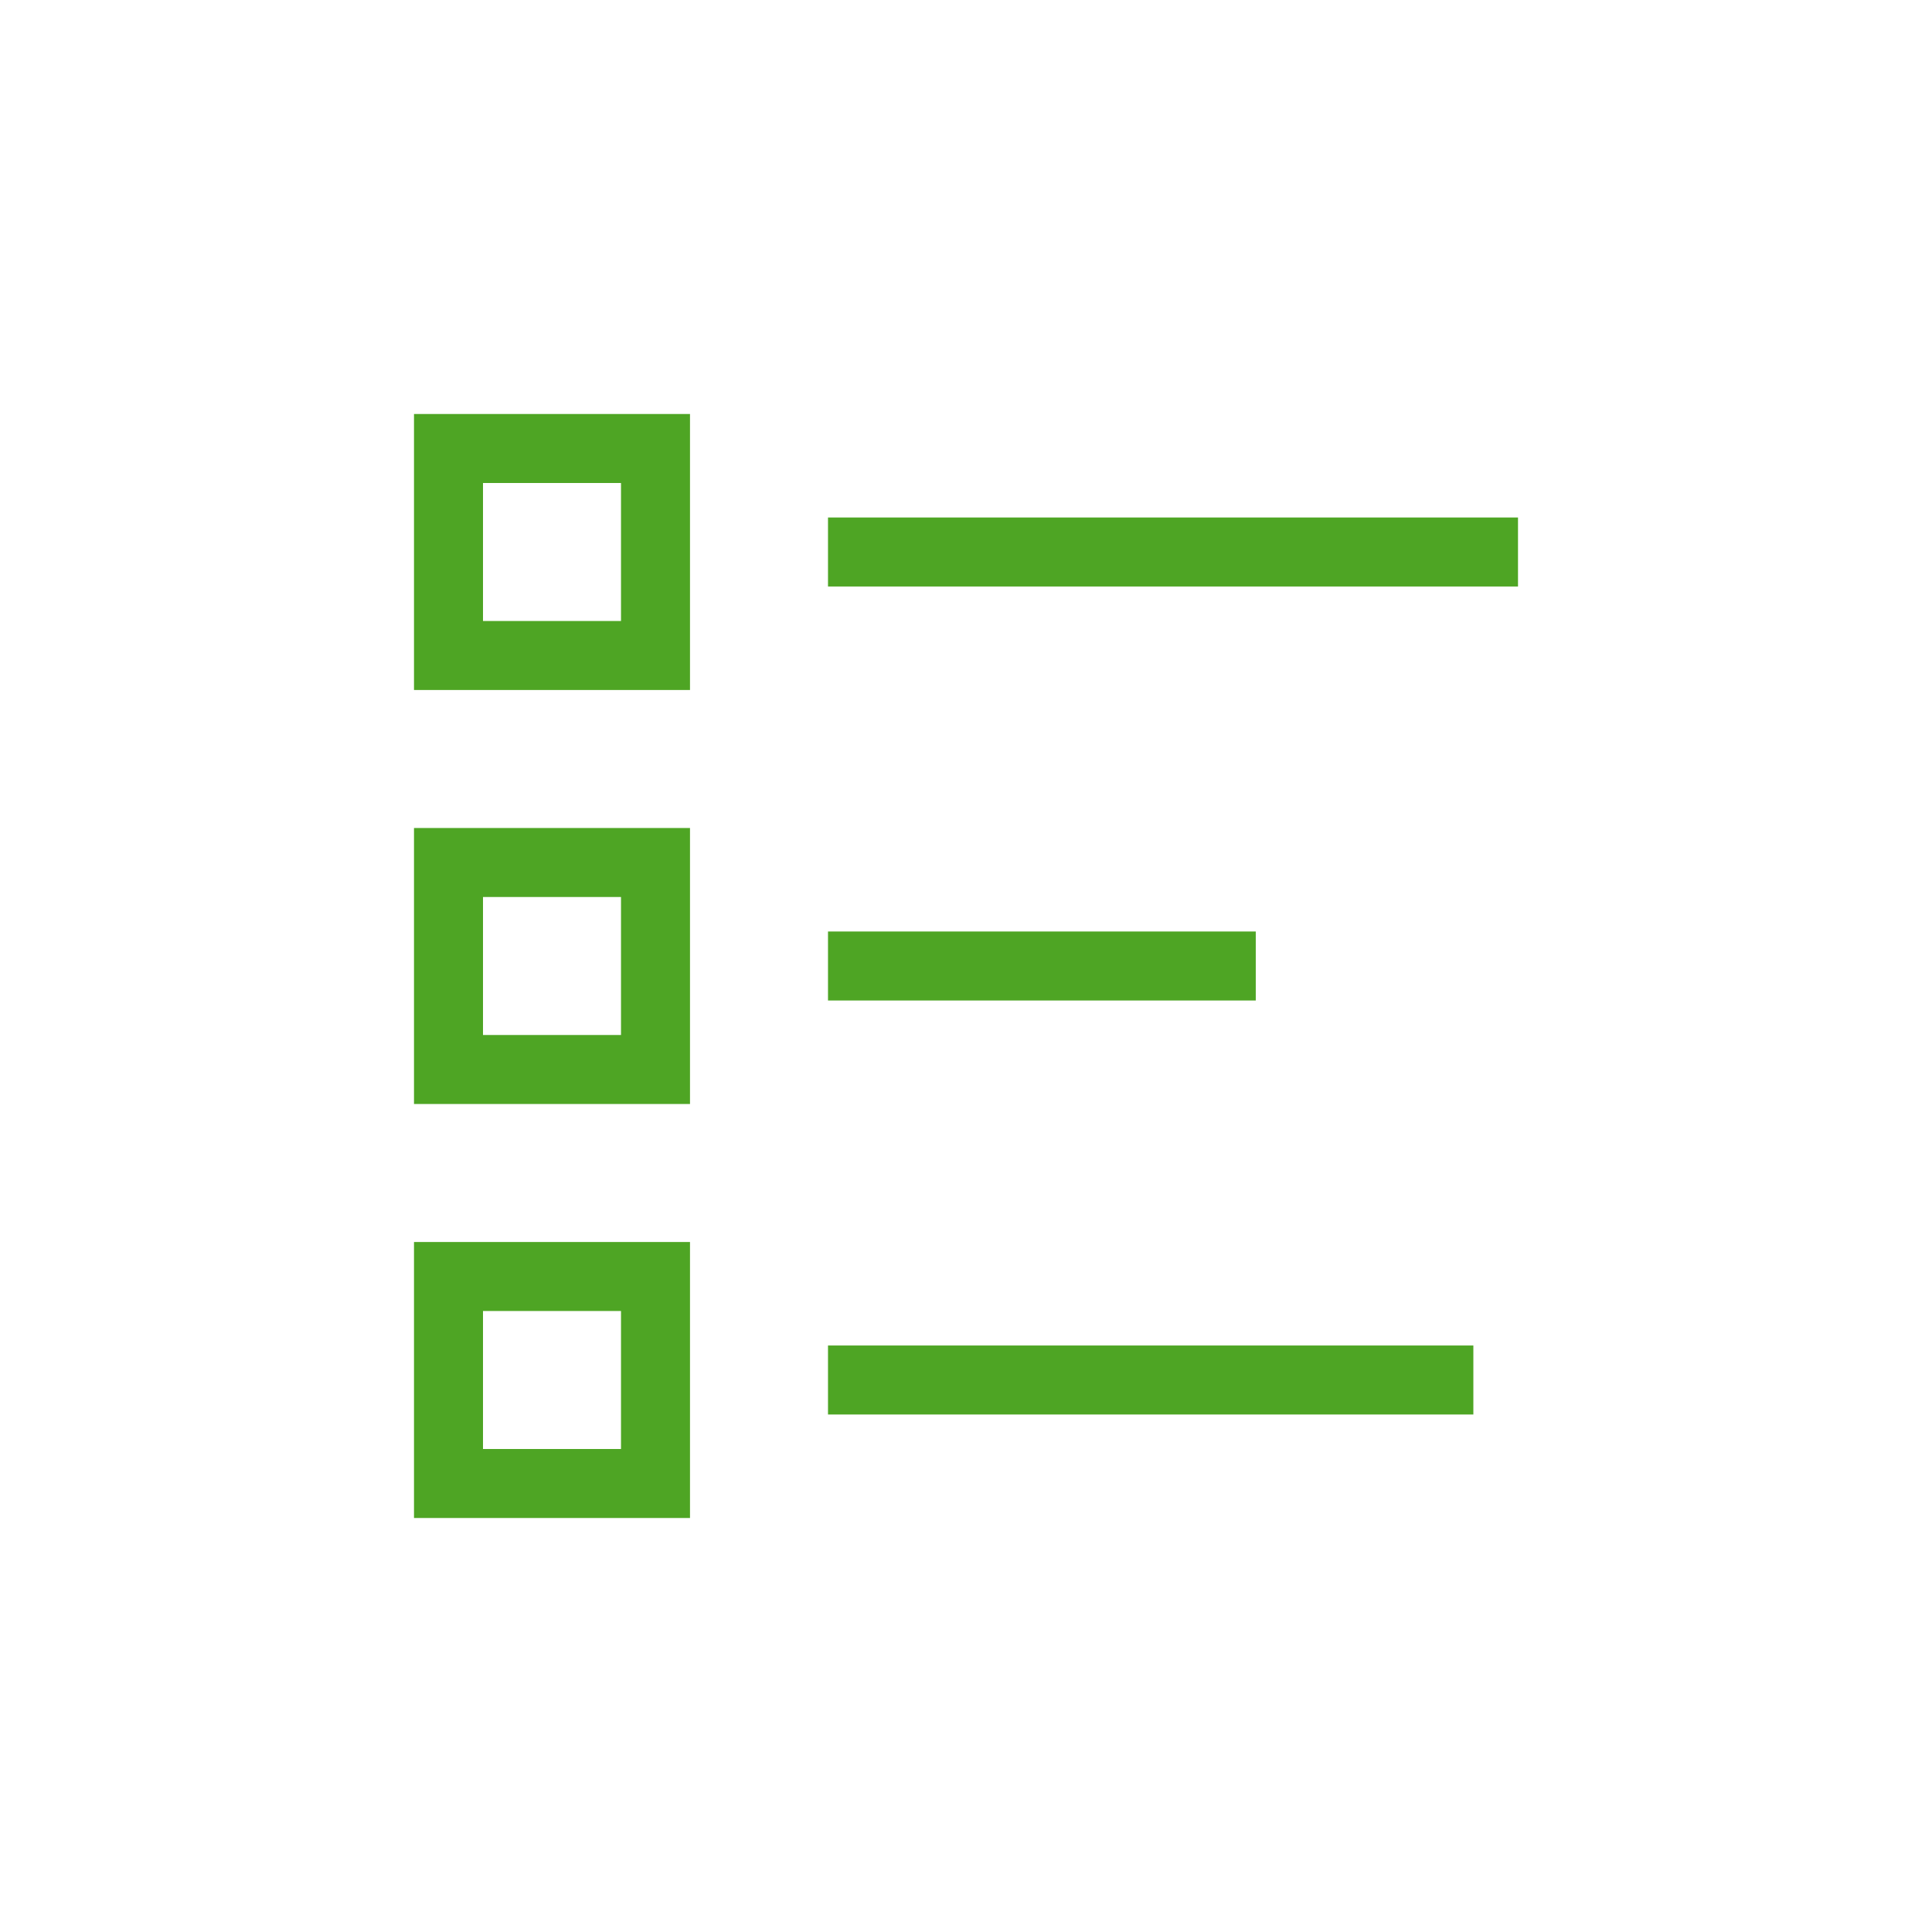 <svg width="56" height="56" viewBox="0 0 56 56" fill="none" xmlns="http://www.w3.org/2000/svg">
<path fill-rule="evenodd" clip-rule="evenodd" d="M20 12H12V20H20V12ZM14 18V14H18V18H14Z" fill="#4EA524"/>
<path fill-rule="evenodd" clip-rule="evenodd" d="M20 24H12V32H20V24ZM14 30V26H18V30H14Z" fill="#4EA524"/>
<path fill-rule="evenodd" clip-rule="evenodd" d="M20 36H12V44H20V36ZM14 42V38H18V42H14Z" fill="#4EA524"/>
<rect x="24" y="15" width="20" height="2" fill="#4EA524"/>
<rect x="24" y="27" width="12.399" height="2" fill="#4EA524"/>
<rect x="24" y="39" width="18.706" height="2" fill="#4EA524"/>
</svg>